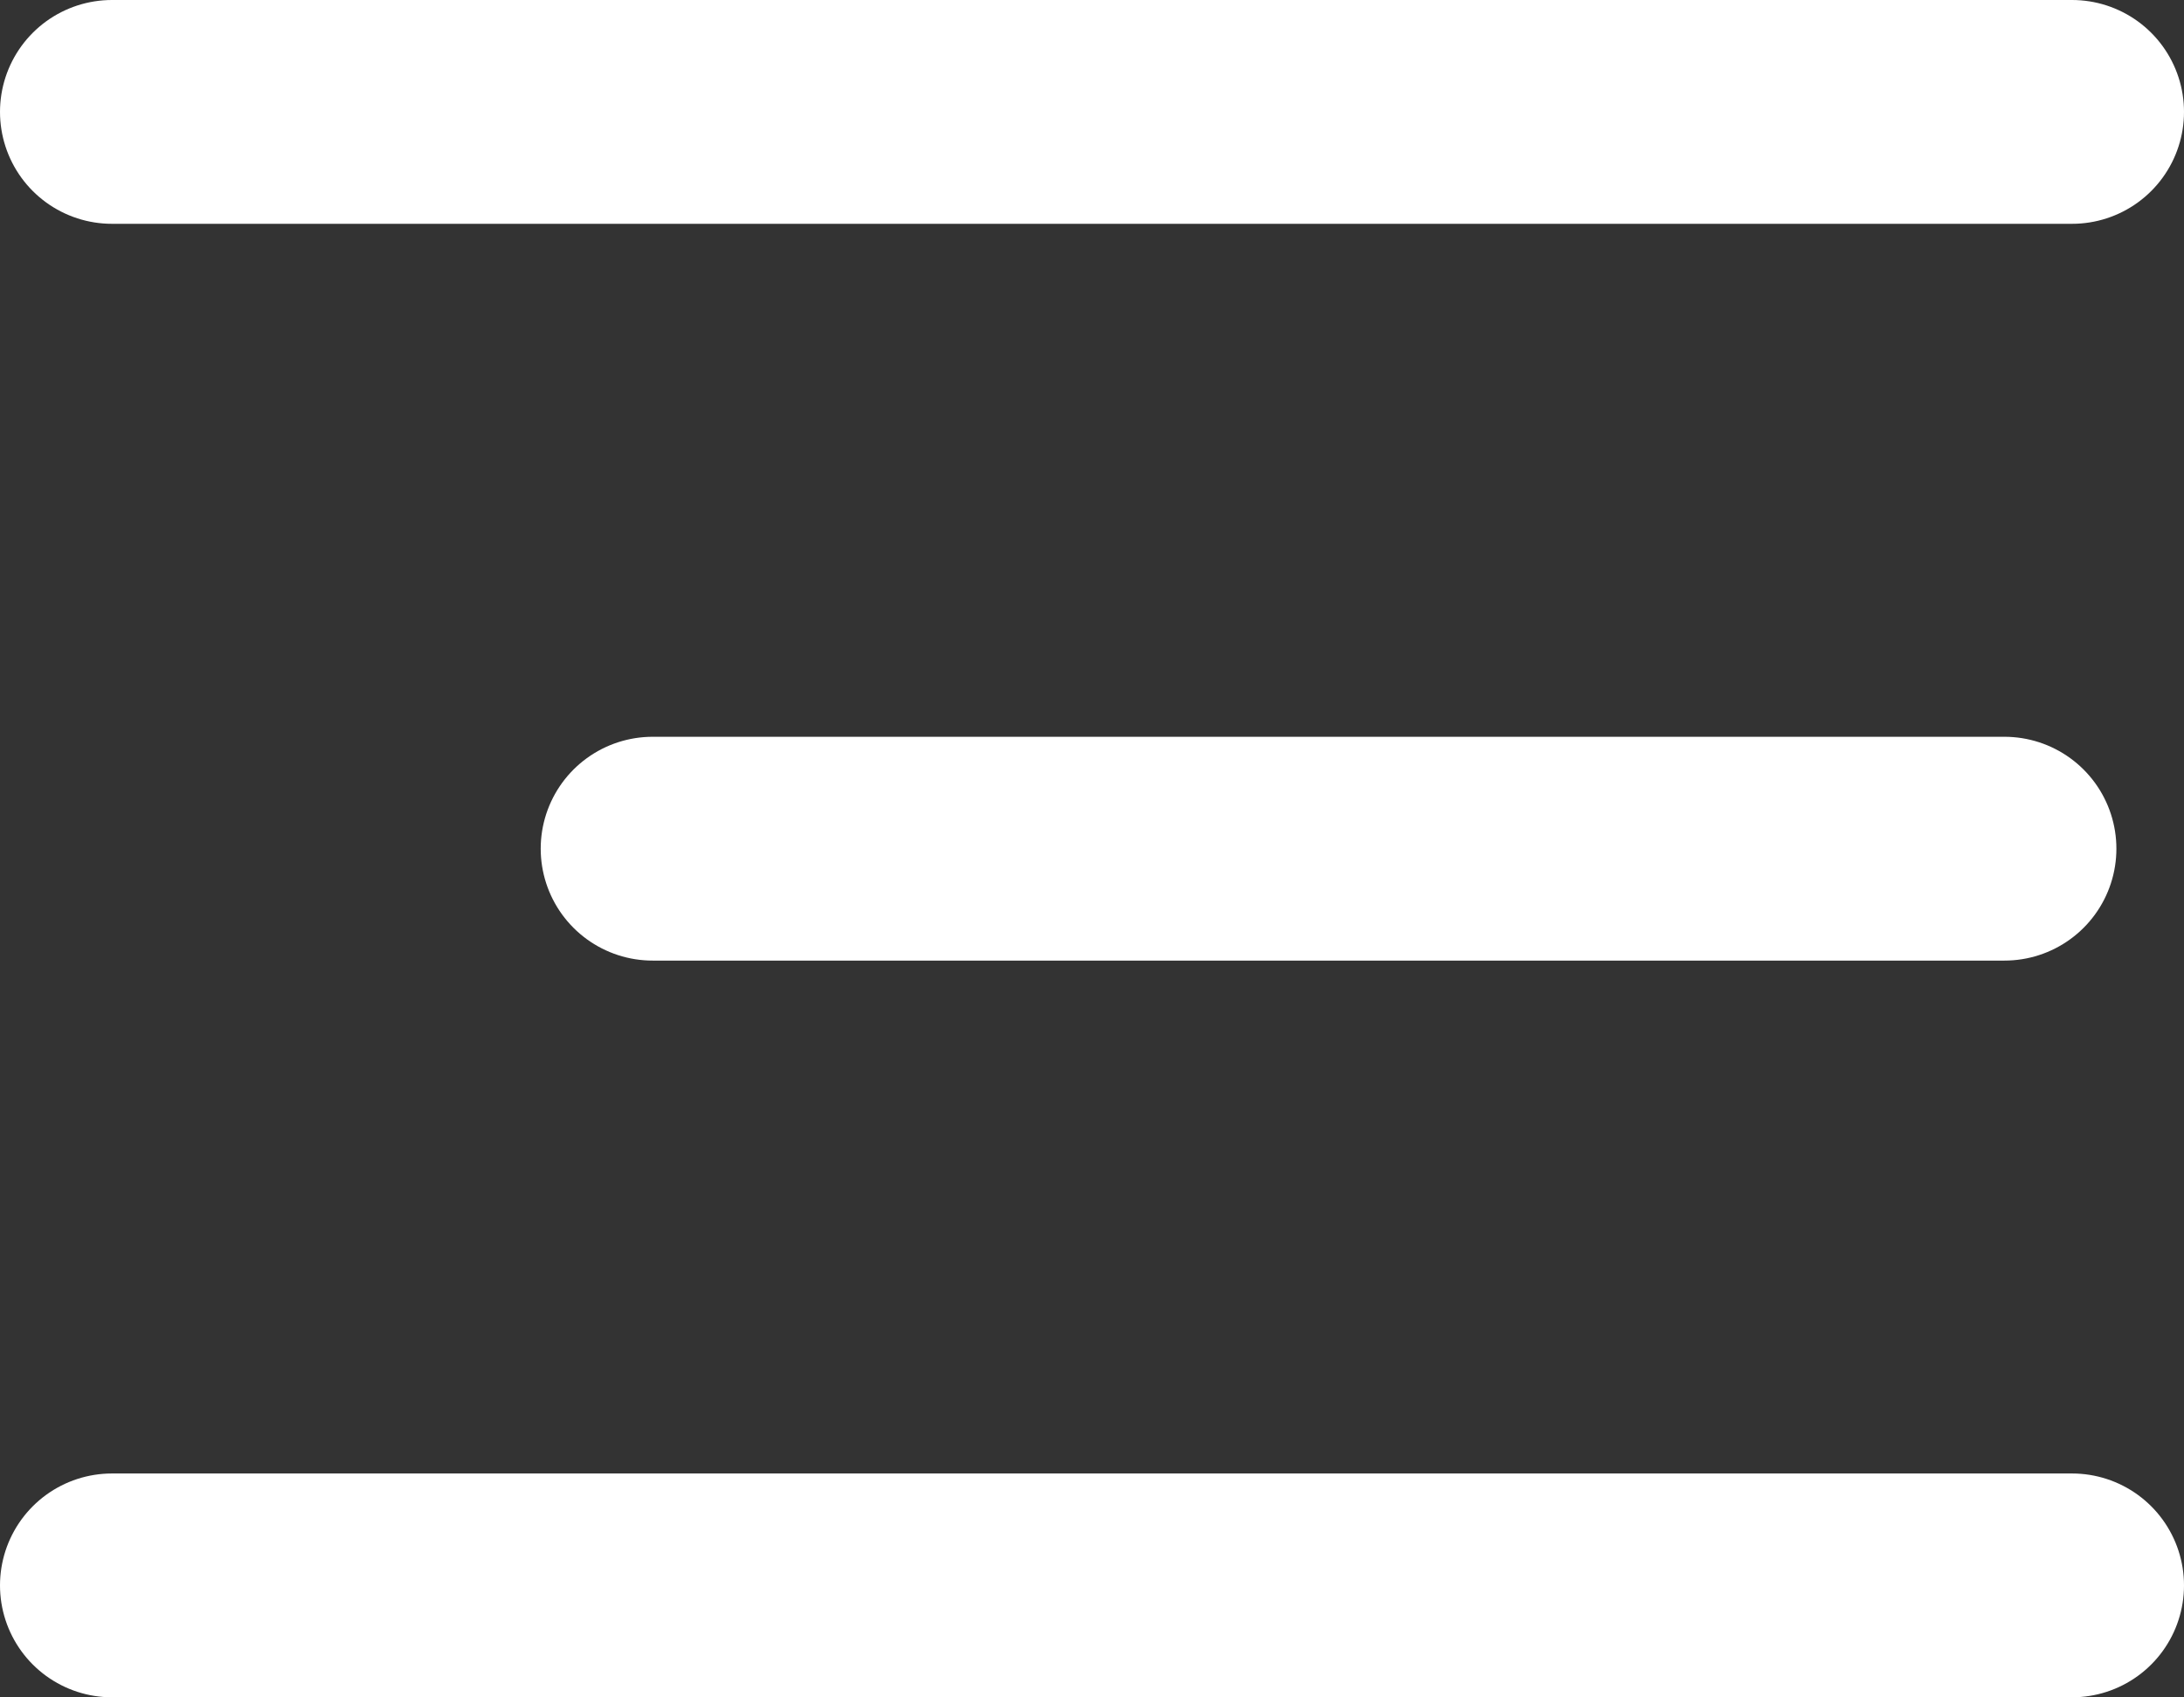 <svg xmlns="http://www.w3.org/2000/svg" width="29.268" height="22.751" viewBox="0 0 29.268 22.751">
  <rect x="0" y="0" width="29.268" height="22.751" fill="#333333" stroke="none"/>
  <g id="Group_38435" data-name="Group 38435" transform="translate(-338 -56)">
    <line id="Line_314" data-name="Line 314" x2="26.268" transform="translate(339.5 57.5)" fill="none" stroke="#fff" stroke-linecap="round" stroke-width="3"/>
    <line id="Line_315" data-name="Line 315" x2="18.116" transform="translate(346.746 67.376)" fill="none" stroke="#fff" stroke-linecap="round" stroke-width="3"/>
    <line id="Line_316" data-name="Line 316" x2="26.268" transform="translate(339.5 77.251)" fill="none" stroke="#fff" stroke-linecap="round" stroke-width="3"/>
  </g>
</svg>
